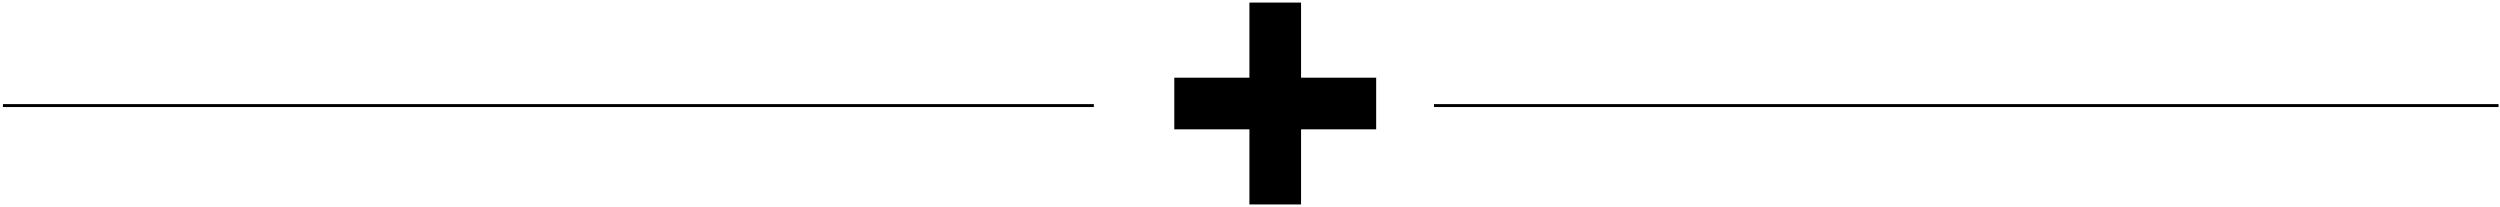 <?xml version="1.0" encoding="utf-8"?>
<!-- Generator: Adobe Illustrator 16.0.4, SVG Export Plug-In . SVG Version: 6.00 Build 0)  -->
<!DOCTYPE svg PUBLIC "-//W3C//DTD SVG 1.1//EN" "http://www.w3.org/Graphics/SVG/1.1/DTD/svg11.dtd">
<svg version="1.1" id="レイヤー_1" xmlns="http://www.w3.org/2000/svg" xmlns:xlink="http://www.w3.org/1999/xlink" x="0px"
	 y="0px" width="1705px" height="141px" viewBox="0 0 1705 141" enable-background="new 0 0 1705 141" xml:space="preserve">
<g>
	<line fill="none" stroke="#000000" stroke-width="2" stroke-miterlimit="10" x1="2" y1="72" x2="746" y2="72"/>
	<line fill="none" stroke="#000000" stroke-width="2" stroke-miterlimit="10" x1="978" y1="72" x2="1704" y2="72"/>
	<g>
		<rect x="852.104" y="1.759" width="35.215" height="137.672"/>
		<rect x="800.874" y="52.989" width="137.676" height="35.223"/>
	</g>
</g>
</svg>
